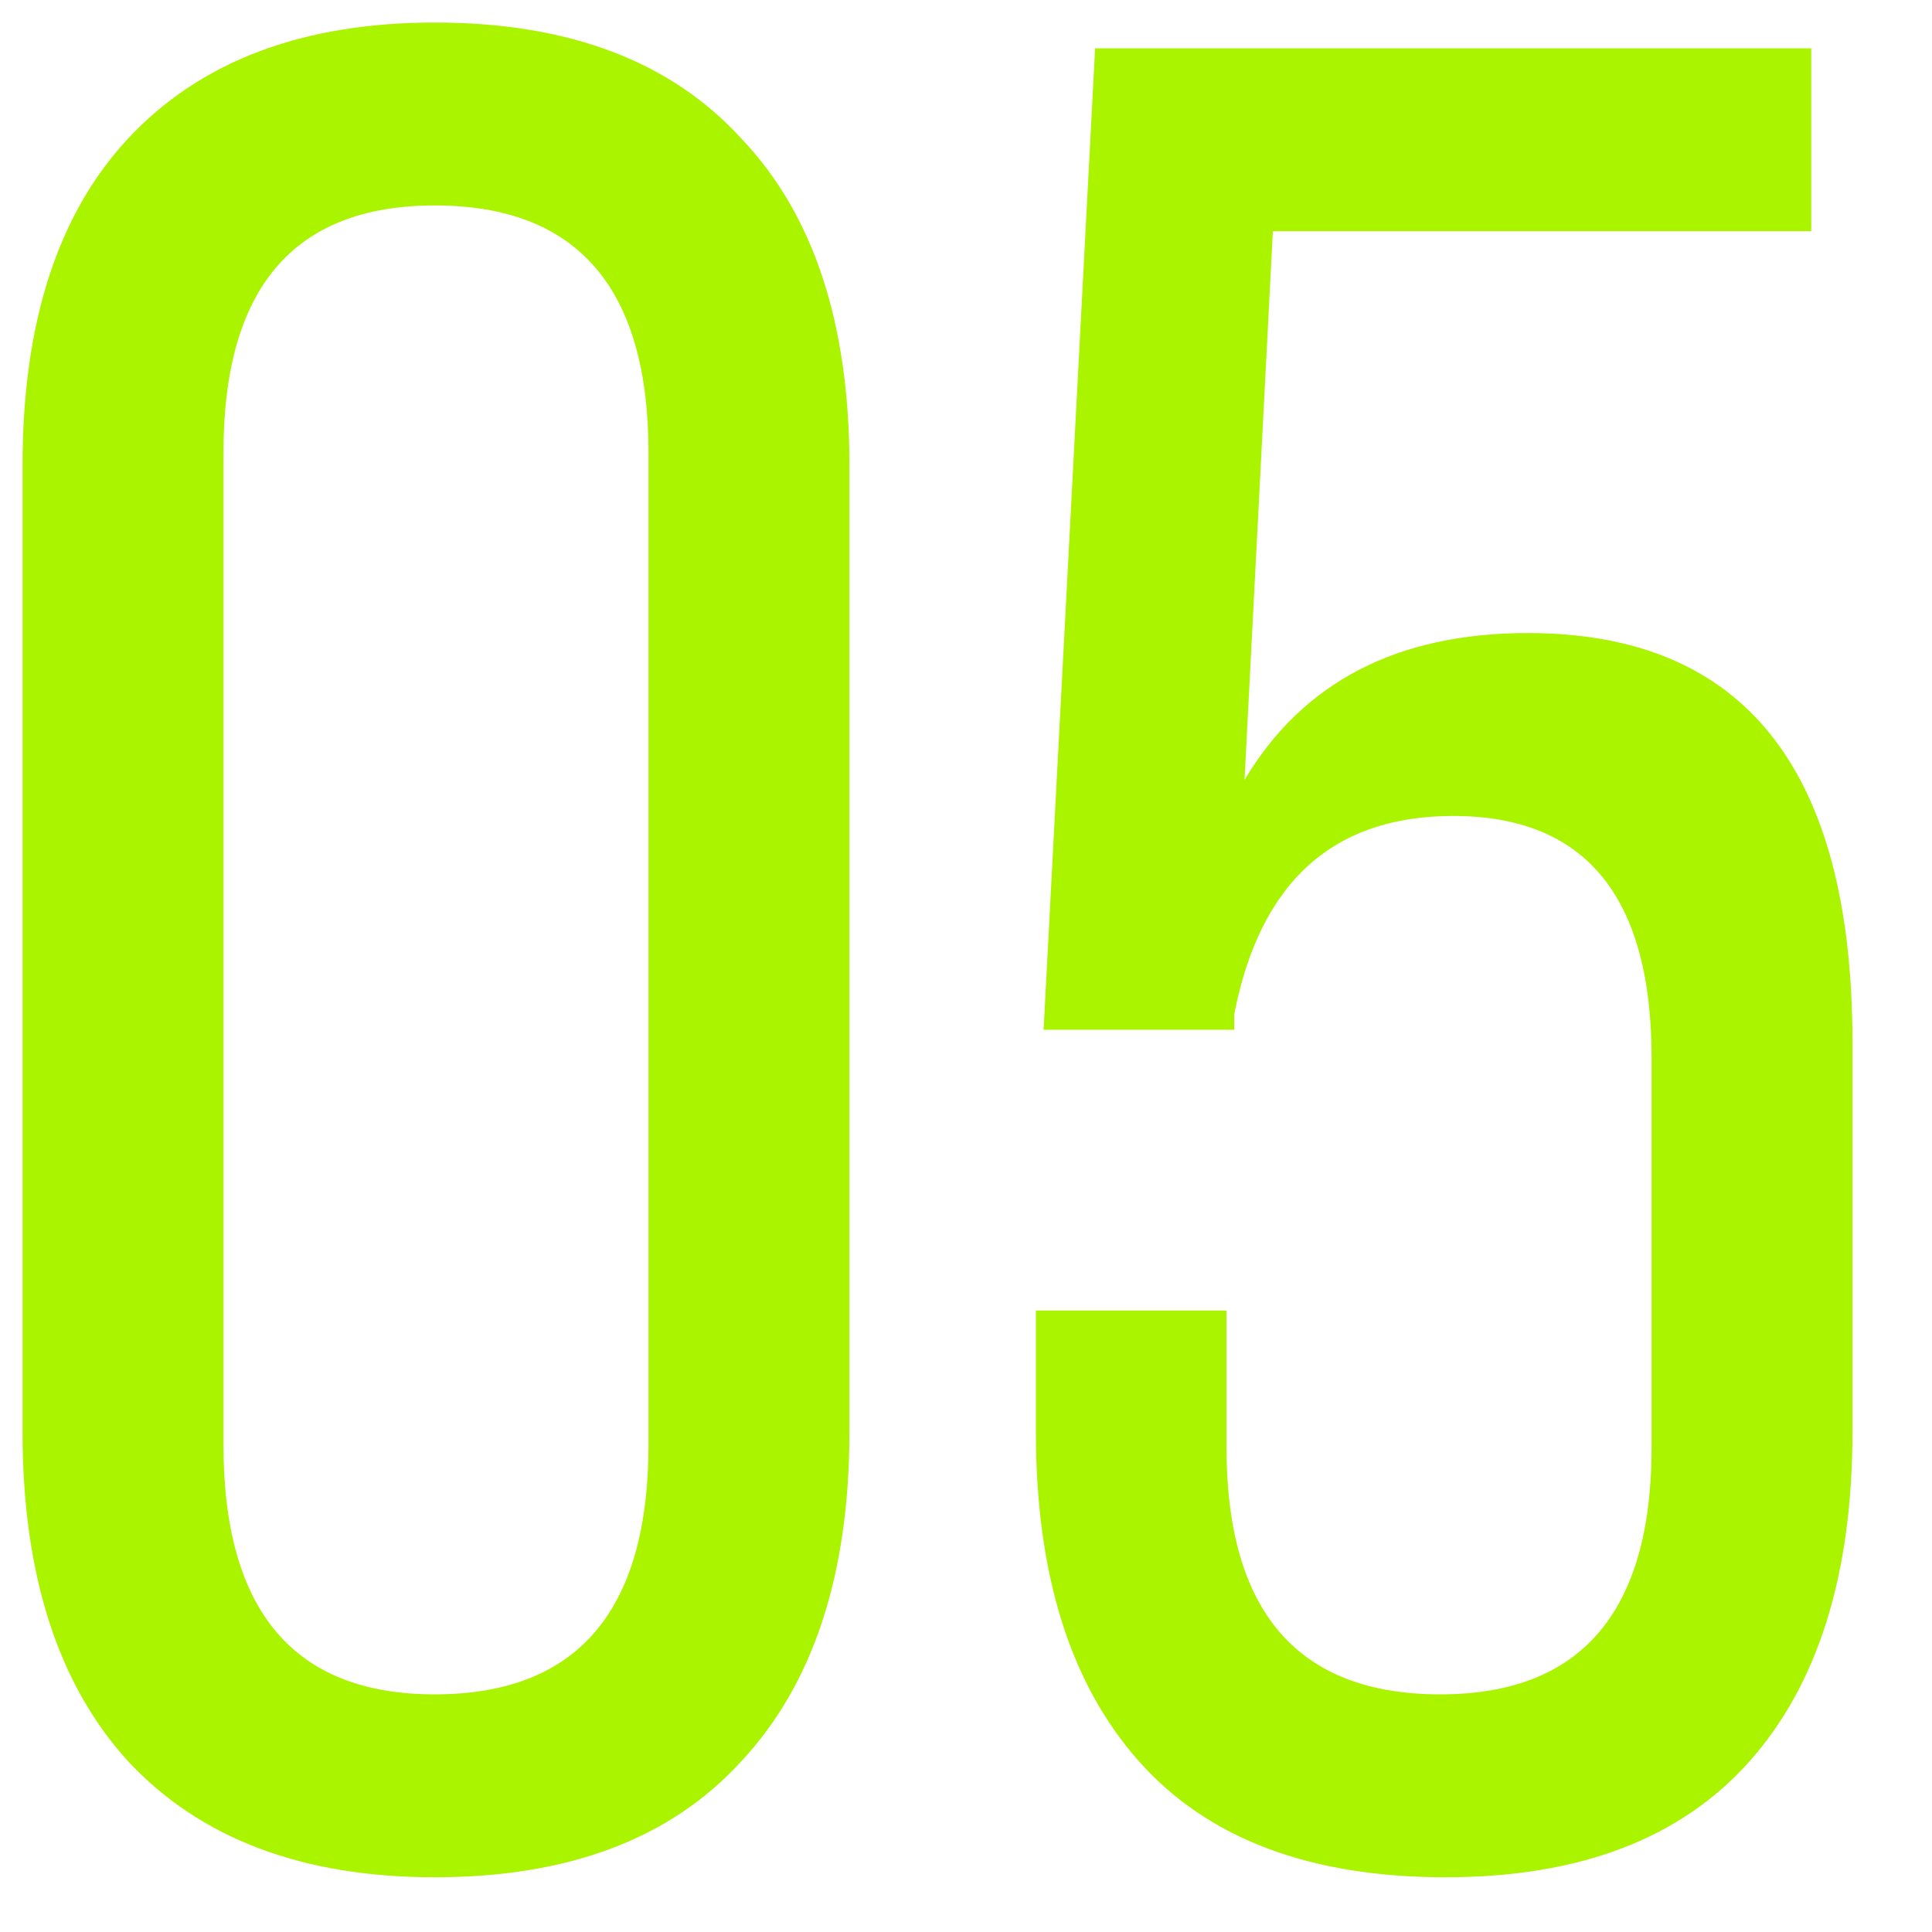 <?xml version="1.0" encoding="UTF-8"?> <svg xmlns="http://www.w3.org/2000/svg" width="24" height="24" viewBox="0 0 24 24" fill="none"><path d="M5.4 23.32C3.757 23.32 2.488 22.84 1.592 21.88C0.717 20.92 0.28 19.555 0.28 17.784V5.784C0.28 4.013 0.717 2.659 1.592 1.72C2.488 0.76 3.757 0.28 5.4 0.28C7.064 0.28 8.333 0.76 9.208 1.72C10.104 2.659 10.552 4.013 10.552 5.784V17.784C10.552 19.555 10.104 20.92 9.208 21.88C8.333 22.84 7.064 23.32 5.4 23.32ZM5.4 21.048C7.171 21.048 8.056 20.013 8.056 17.944V5.624C8.056 3.576 7.171 2.552 5.4 2.552C3.651 2.552 2.776 3.576 2.776 5.624V17.944C2.776 20.013 3.651 21.048 5.4 21.048ZM17.956 23.32C16.271 23.32 15.002 22.84 14.149 21.88C13.295 20.92 12.868 19.555 12.868 17.784V16.28H15.236V17.976C15.236 20.024 16.122 21.048 17.892 21.048C19.642 21.048 20.517 20.024 20.517 17.976V13.144C20.517 11.139 19.695 10.136 18.052 10.136C16.559 10.136 15.652 10.957 15.332 12.6V12.792H12.964L13.604 0.6H22.5V2.872H15.812L15.46 9.688C16.186 8.472 17.359 7.864 18.98 7.864C21.669 7.864 23.012 9.56 23.012 12.952V17.784C23.012 19.555 22.586 20.92 21.733 21.88C20.879 22.84 19.62 23.32 17.956 23.32Z" fill="#AAF400"></path></svg> 